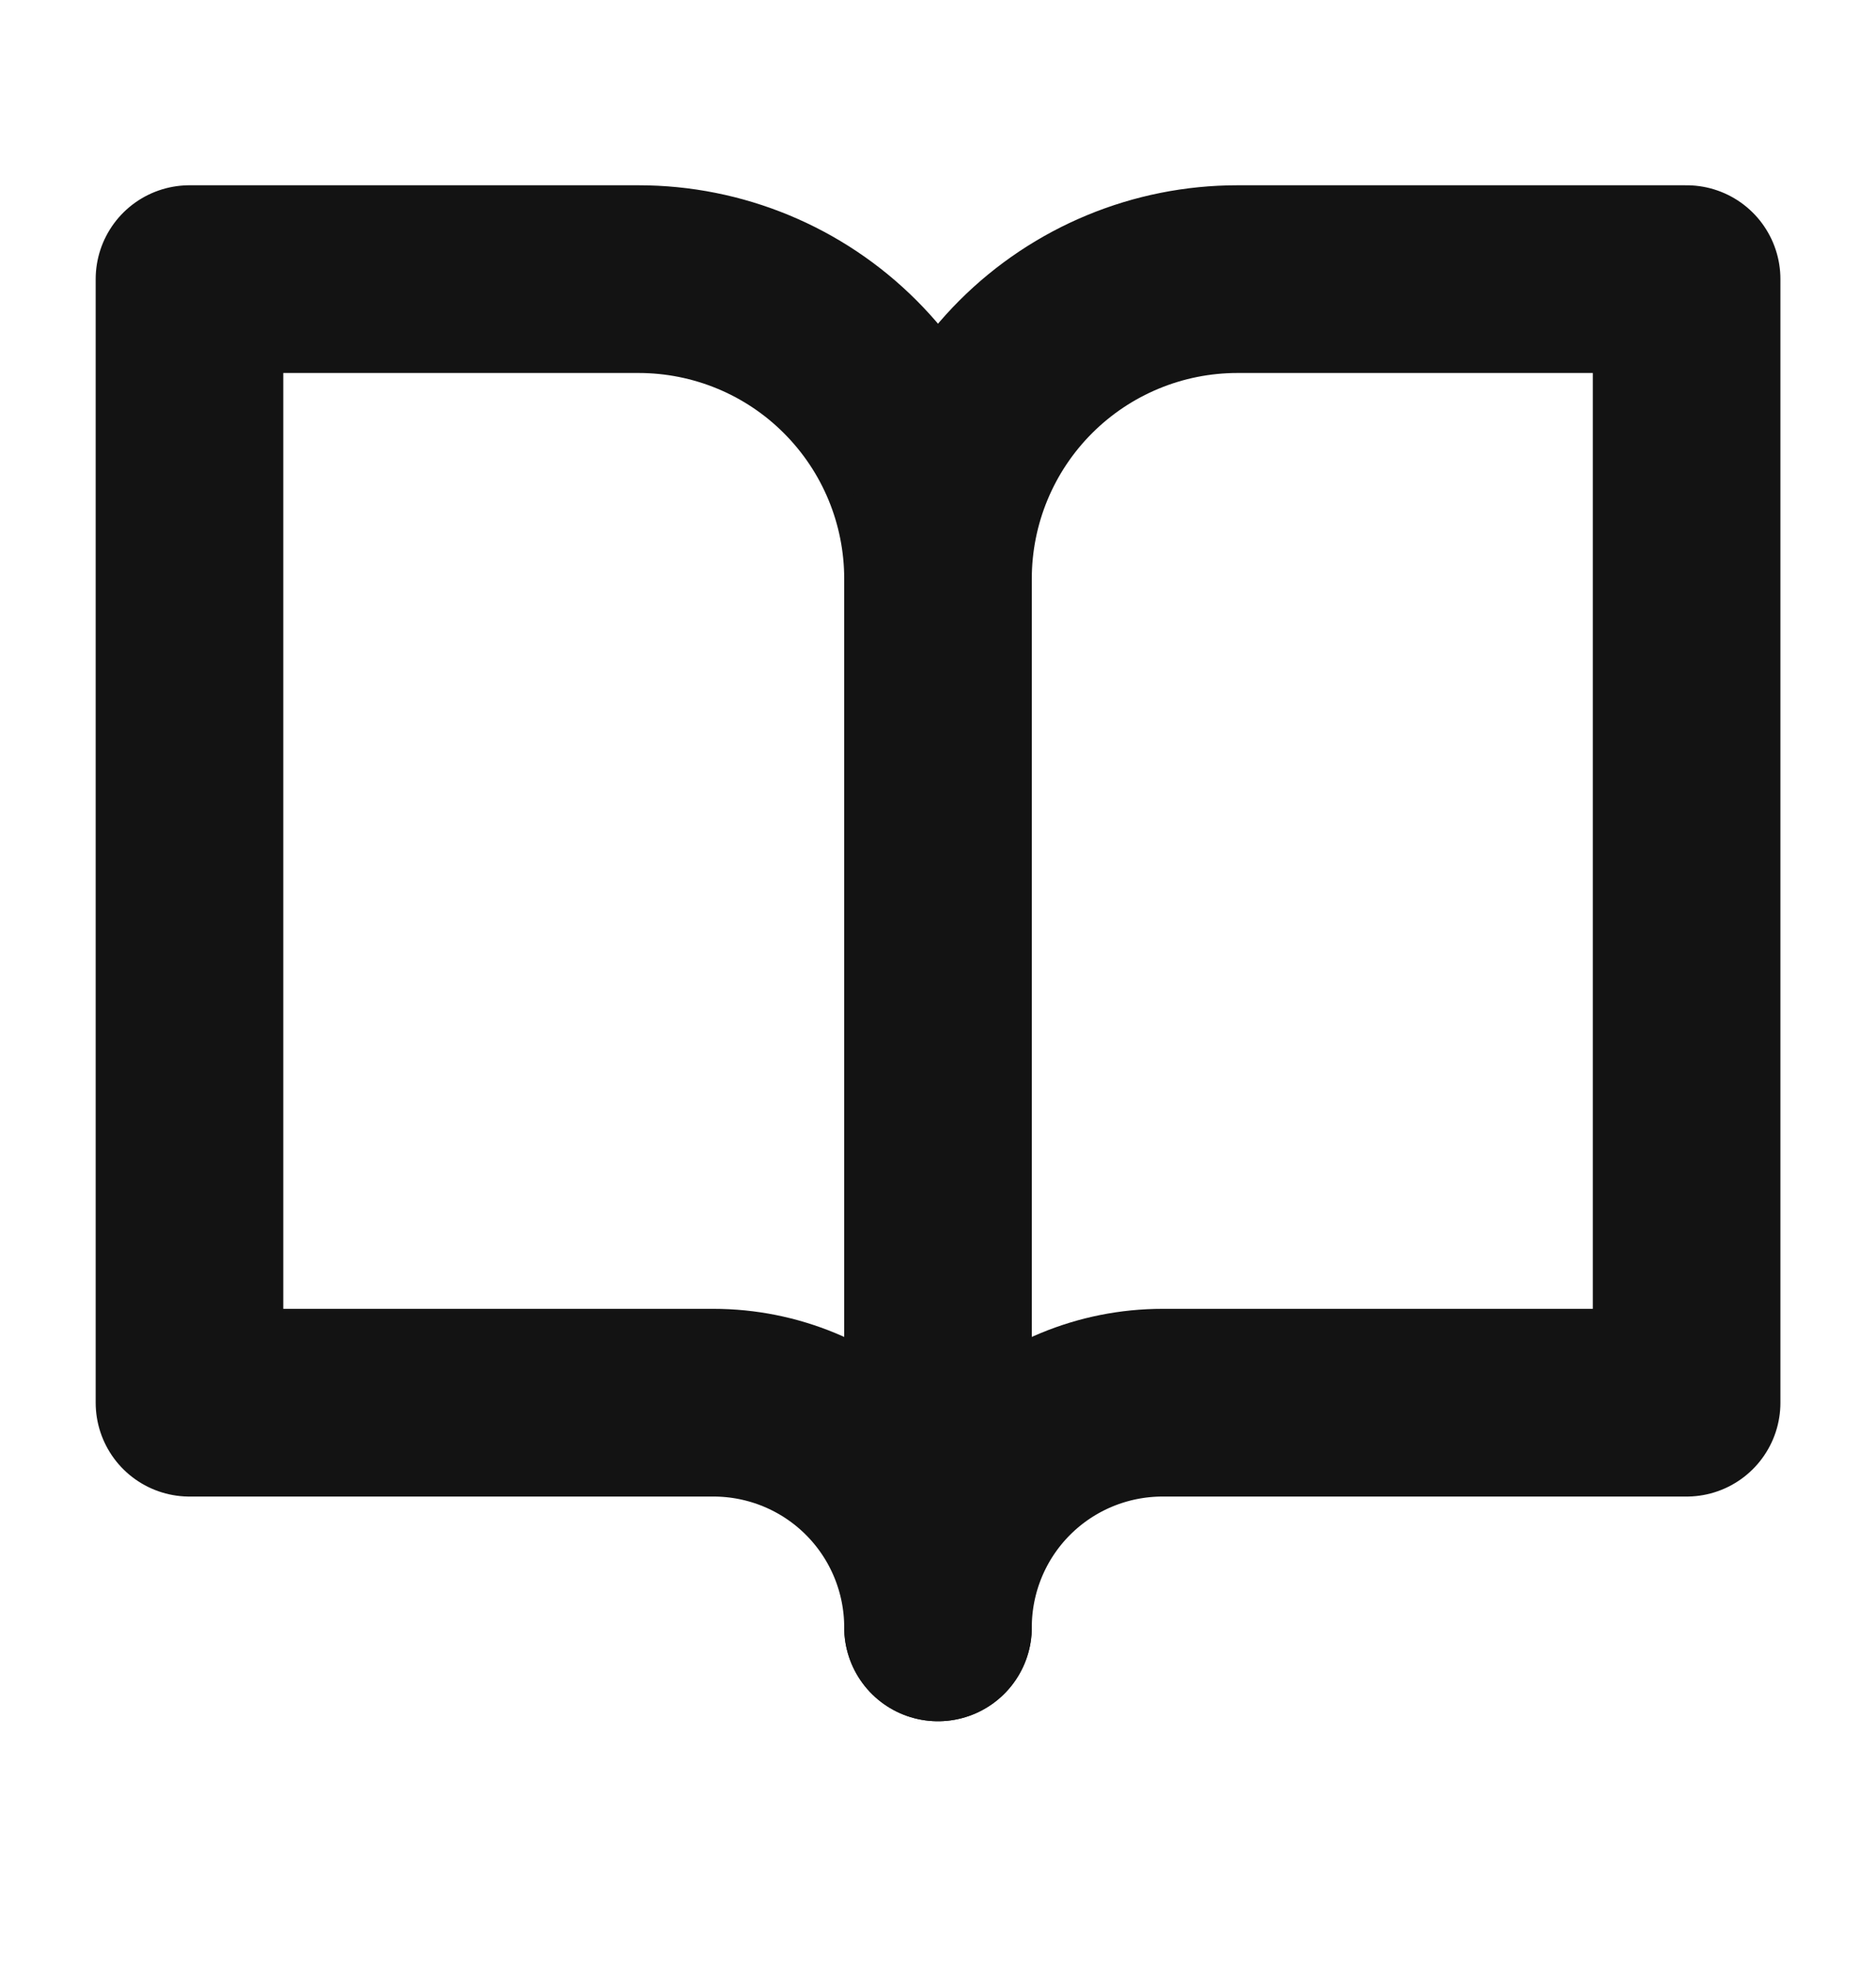 <?xml version="1.0" encoding="UTF-8"?> <svg xmlns="http://www.w3.org/2000/svg" width="20" height="21" viewBox="0 0 20 21" fill="none"><path d="M2.02 2.974H6.808C7.655 2.974 8.467 3.31 9.065 3.909C9.664 4.508 10 5.32 10 6.166V17.339C10 16.704 9.748 16.095 9.299 15.646C8.85 15.197 8.241 14.945 7.606 14.945H2.02V2.974Z" stroke="#131313" stroke-width="2" stroke-linecap="round" stroke-linejoin="round"></path><path d="M17.981 2.974H13.192C12.346 2.974 11.534 3.31 10.935 3.909C10.336 4.508 10 5.32 10 6.166V17.339C10 16.704 10.252 16.095 10.701 15.646C11.15 15.197 11.759 14.945 12.394 14.945H17.981V2.974Z" stroke="#131313" stroke-width="2" stroke-linecap="round" stroke-linejoin="round"></path></svg> 